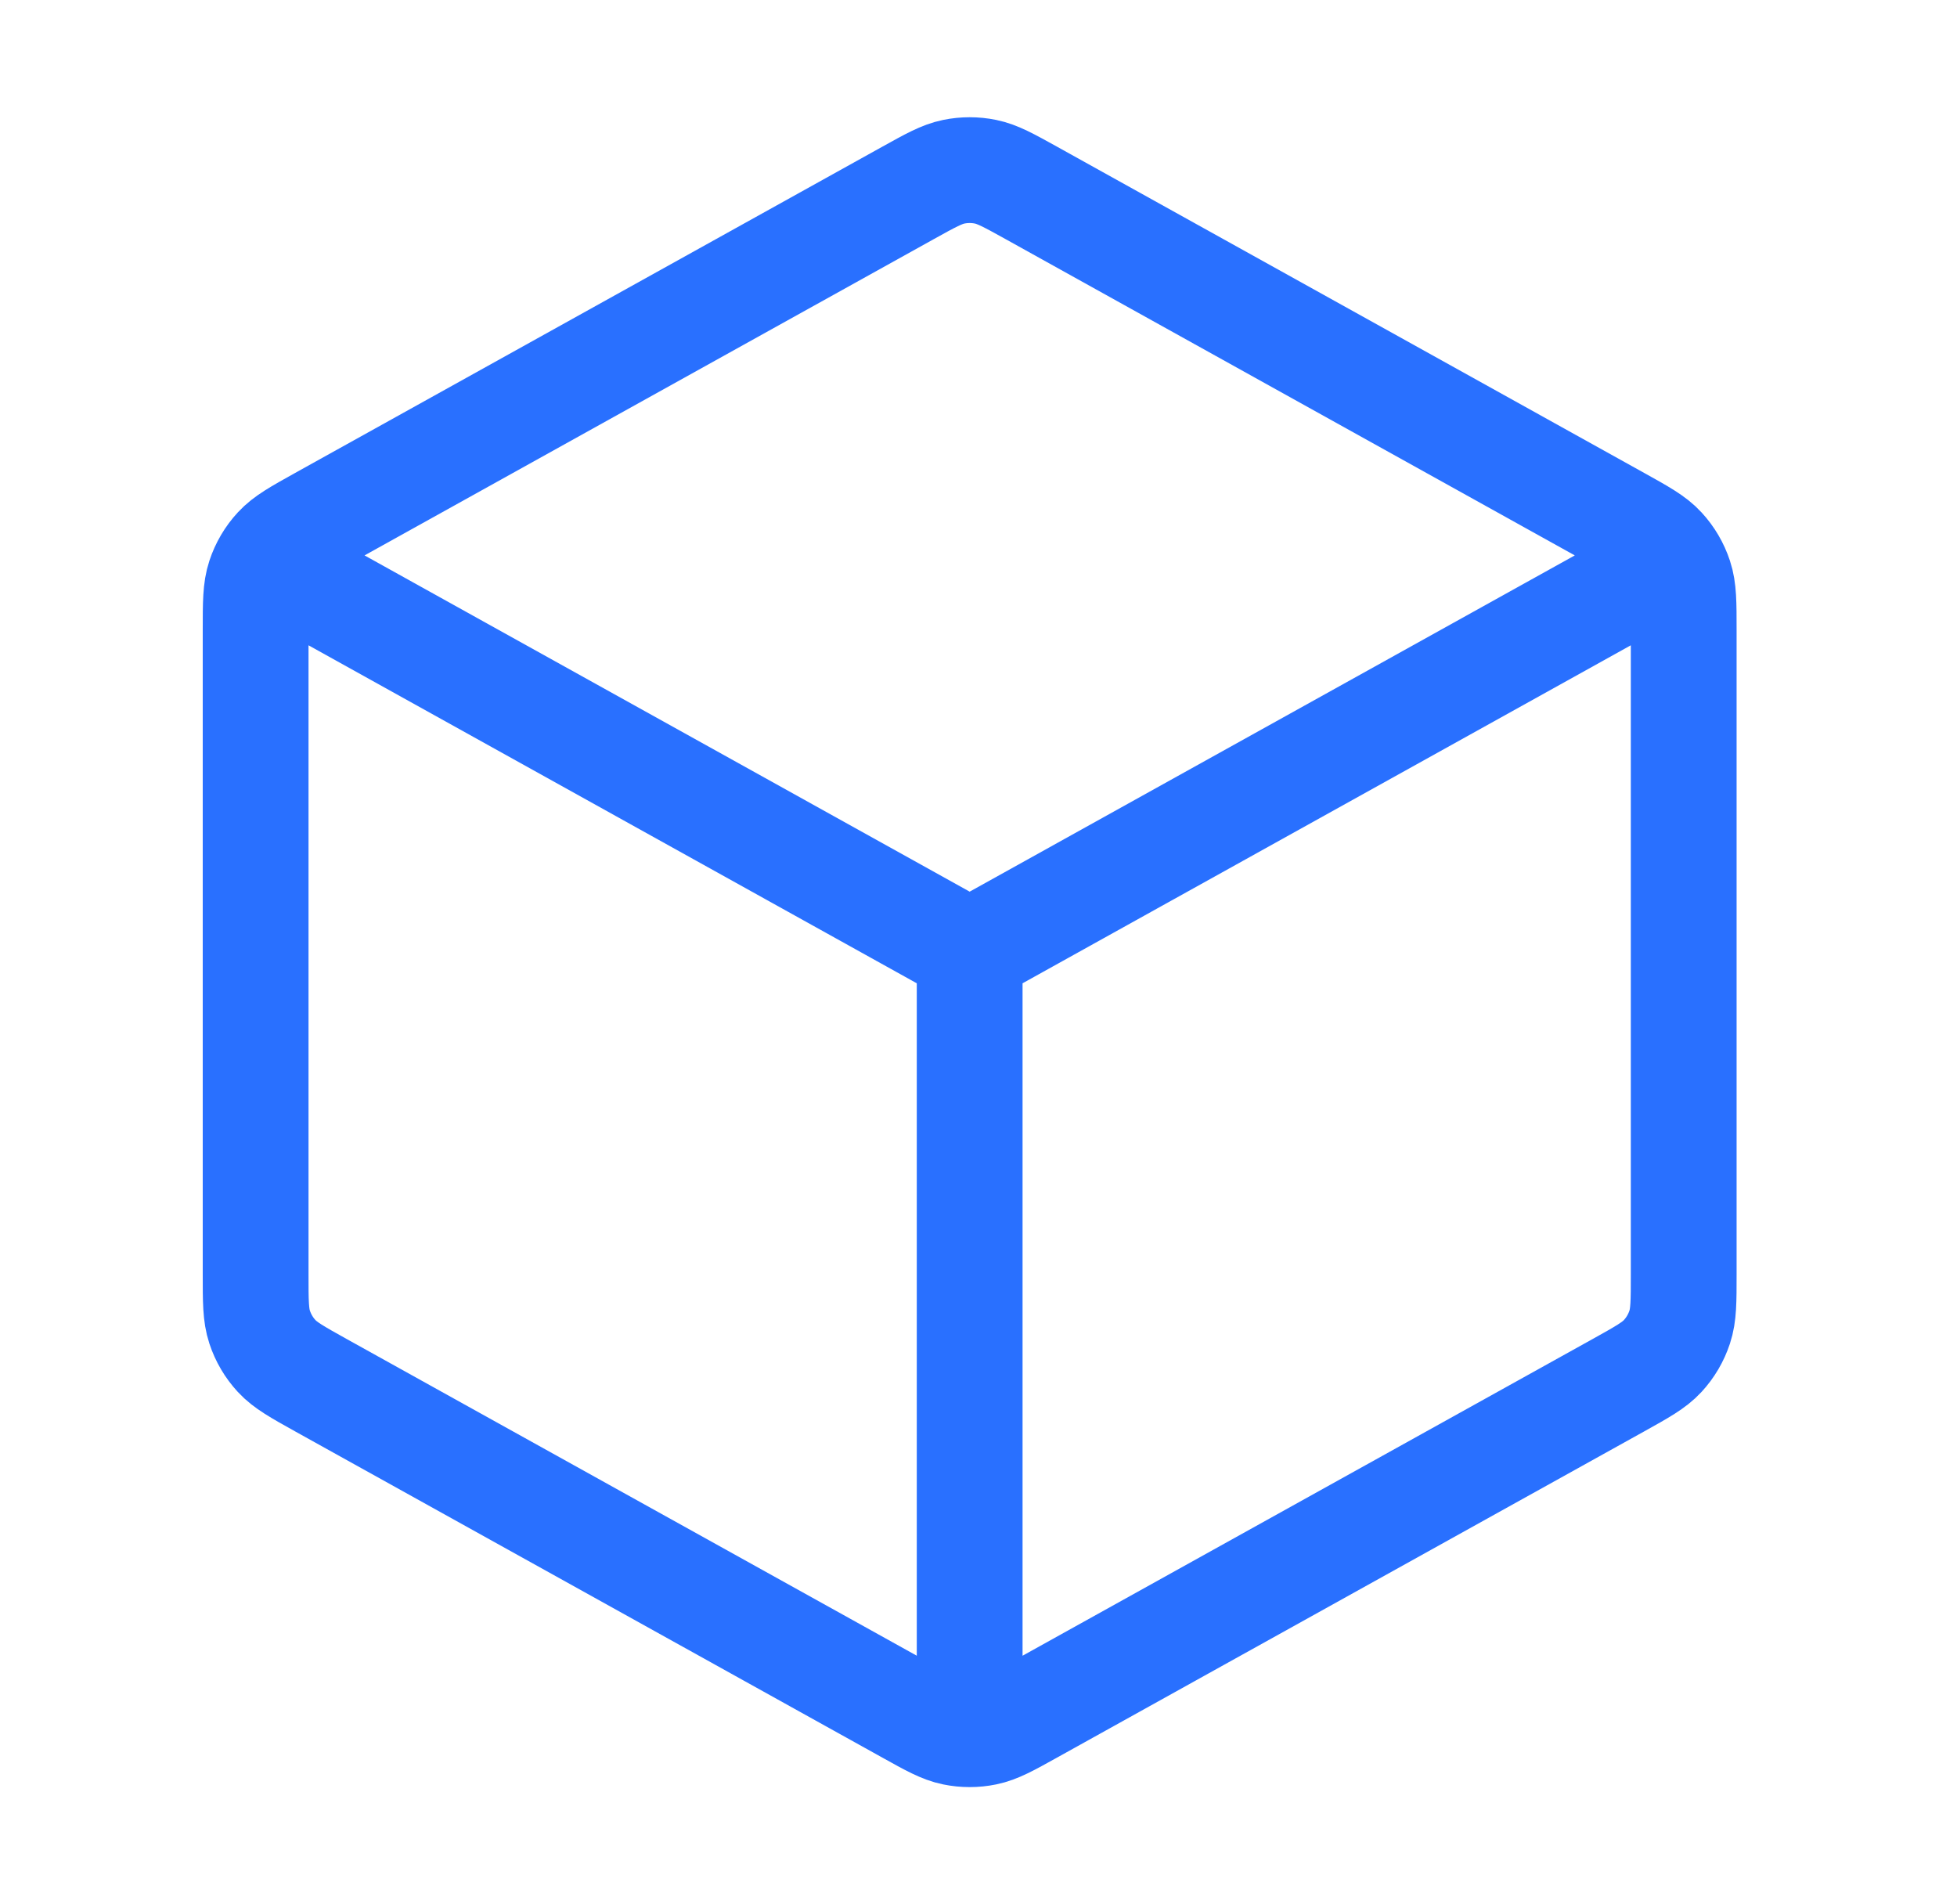 <?xml version="1.0" encoding="UTF-8"?> <svg xmlns="http://www.w3.org/2000/svg" width="37" height="36" viewBox="0 0 37 36" fill="none"><path d="M31.083 10.916L18.333 18M18.333 18L5.583 10.916M18.333 18L18.333 32.25M31.833 24.088V11.912C31.833 11.398 31.833 11.141 31.757 10.912C31.69 10.709 31.581 10.523 31.436 10.366C31.273 10.188 31.048 10.064 30.599 9.814L19.499 3.647C19.073 3.411 18.86 3.293 18.635 3.247C18.436 3.206 18.23 3.206 18.031 3.247C17.806 3.293 17.593 3.411 17.168 3.647L6.067 9.814C5.618 10.064 5.394 10.188 5.23 10.366C5.085 10.523 4.976 10.709 4.909 10.912C4.833 11.141 4.833 11.398 4.833 11.912V24.088C4.833 24.602 4.833 24.859 4.909 25.088C4.976 25.291 5.085 25.477 5.23 25.634C5.394 25.811 5.618 25.936 6.067 26.186L17.168 32.352C17.593 32.589 17.806 32.707 18.031 32.753C18.23 32.794 18.436 32.794 18.635 32.753C18.86 32.707 19.073 32.589 19.499 32.352L30.599 26.186C31.048 25.936 31.273 25.811 31.436 25.634C31.581 25.477 31.69 25.291 31.757 25.088C31.833 24.859 31.833 24.602 31.833 24.088Z" stroke="#2970FF" stroke-width="2" stroke-linecap="round" stroke-linejoin="round"></path></svg> 